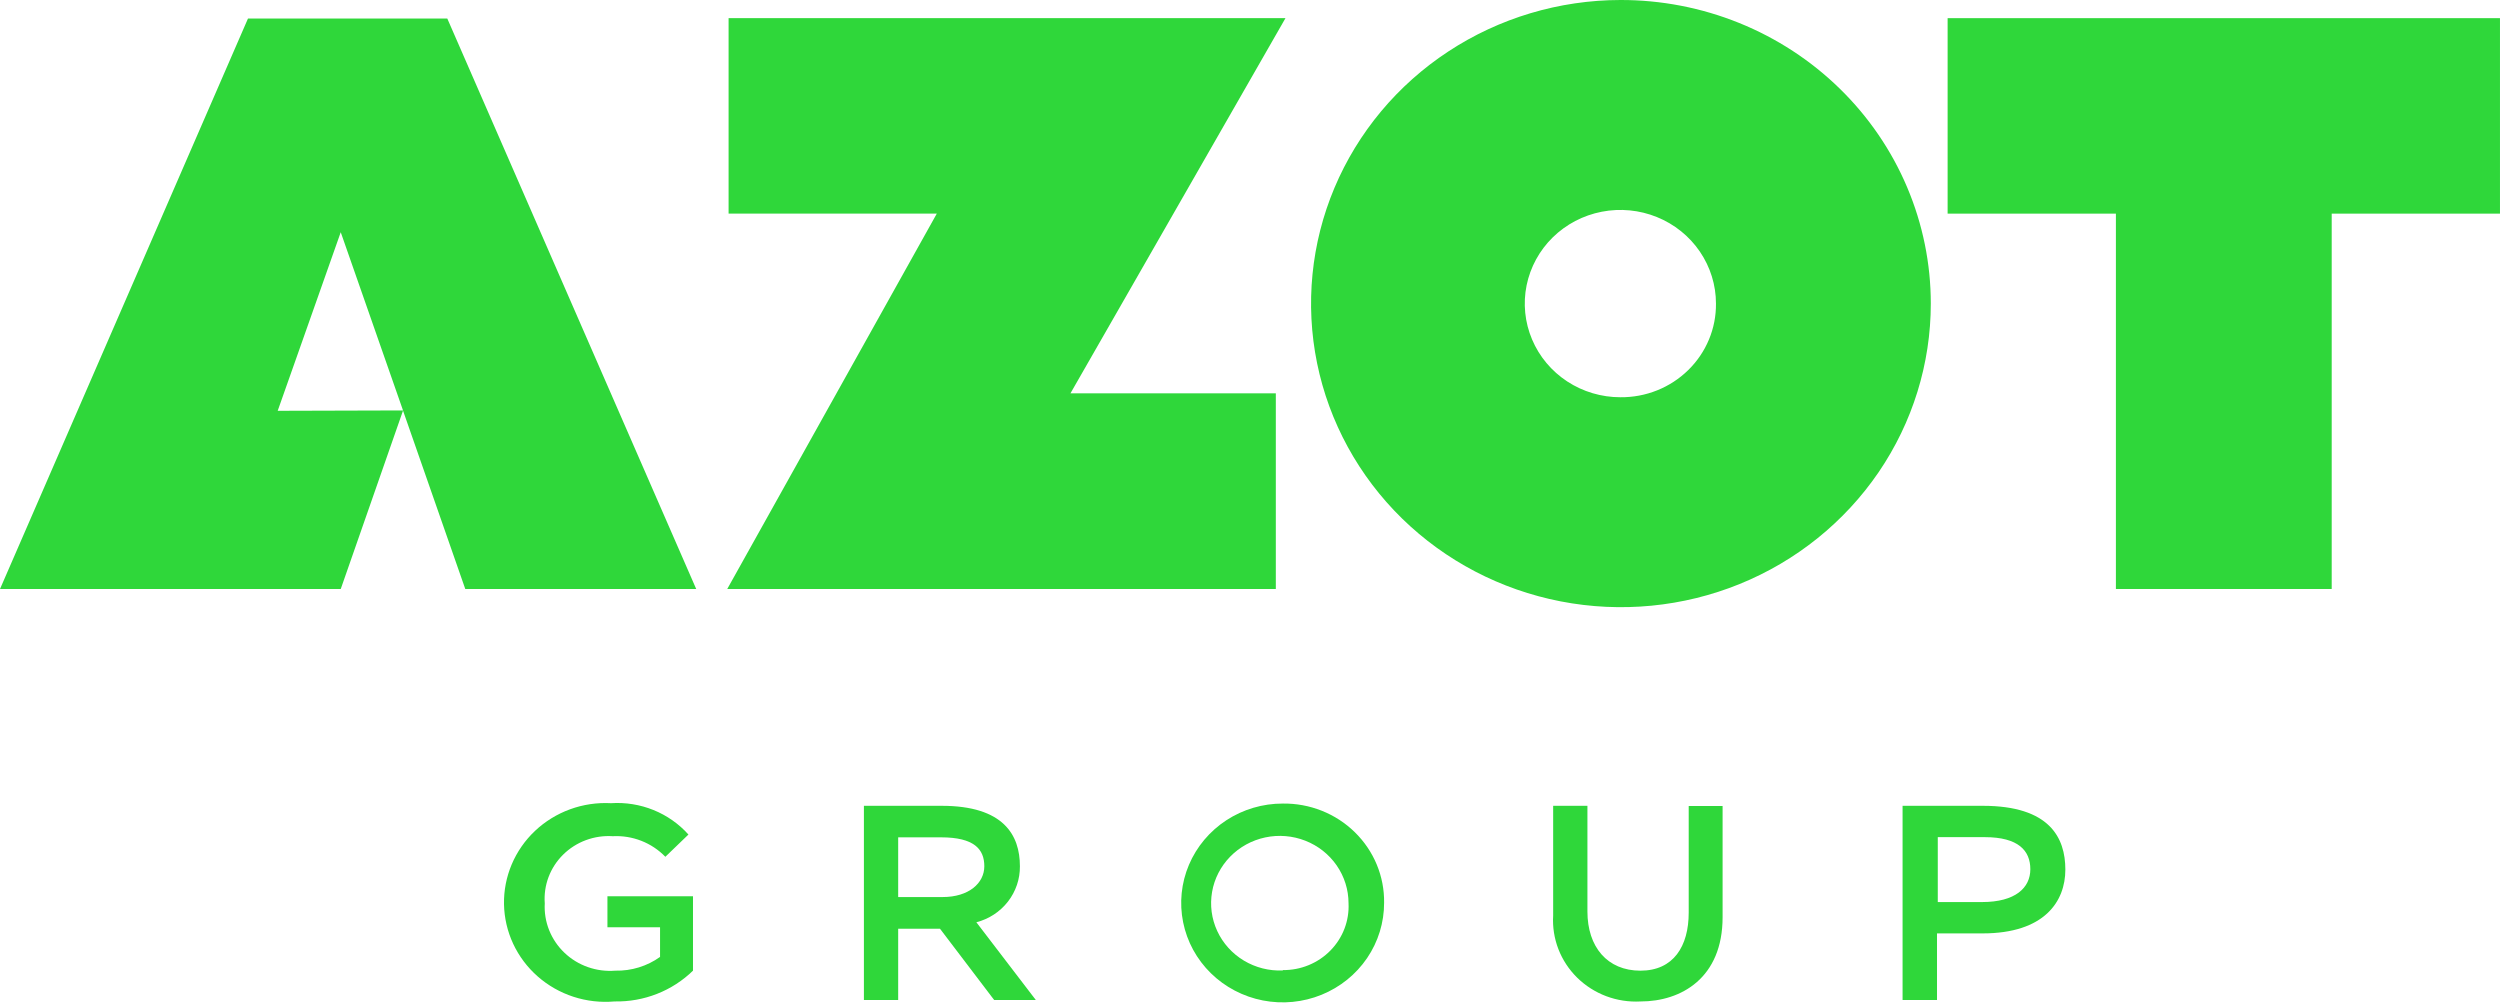 <?xml version="1.0" encoding="UTF-8"?> <svg xmlns="http://www.w3.org/2000/svg" width="340" height="137" viewBox="0 0 340 137" fill="none"><path d="M220.368 6.92967e-05C212.038 0.015 203.897 2.449 196.979 6.995C190.057 11.541 184.668 17.995 181.489 25.54C178.311 33.086 177.49 41.385 179.122 49.389C180.758 57.394 184.777 64.743 190.673 70.51C196.571 76.277 204.08 80.201 212.253 81.788C220.426 83.375 228.897 82.553 236.592 79.426C244.287 76.299 250.862 71.007 255.494 64.219C260.119 57.431 262.589 49.451 262.589 41.288C262.589 35.86 261.495 30.485 259.372 25.47C257.252 20.456 254.14 15.901 250.217 12.066C246.298 8.231 241.644 5.192 236.521 3.121C231.399 1.051 225.911 -0.01 220.368 6.92967e-05ZM220.368 54.025C217.799 54.025 215.284 53.278 213.145 51.879C211.008 50.479 209.341 48.49 208.359 46.162C207.374 43.835 207.118 41.274 207.618 38.803C208.122 36.333 209.36 34.063 211.175 32.282C212.994 30.5 215.31 29.287 217.834 28.796C220.355 28.304 222.97 28.557 225.343 29.521C227.72 30.485 229.75 32.117 231.178 34.212C232.608 36.307 233.372 38.769 233.372 41.288C233.388 42.965 233.064 44.629 232.416 46.182C231.768 47.735 230.812 49.146 229.599 50.332C228.39 51.518 226.95 52.456 225.365 53.09C223.781 53.724 222.081 54.042 220.368 54.025Z" fill="#2FD73A"></path><path d="M129.723 80.103H173.512V53.494H145.581L174.824 2.47H99.088V29.054H127.404L98.905 80.103H129.723Z" fill="#2FD73A"></path><path d="M264.876 2.47V29.054H287.762V80.103H317.111V29.054H339.997V2.47H264.876Z" fill="#2FD73A"></path><path d="M33.724 2.525L0 80.108H46.34L54.811 55.844L63.279 80.108H94.687L60.834 2.525H33.724ZM37.766 55.869L46.34 31.581L54.811 55.819L37.766 55.869Z" fill="#2FD73A"></path><path d="M82.611 126.107H89.767V130.142C88.006 131.402 85.869 132.058 83.691 132.009C82.424 132.112 81.151 131.947 79.958 131.527C78.761 131.107 77.671 130.441 76.763 129.573C75.852 128.705 75.143 127.657 74.681 126.497C74.22 125.338 74.017 124.096 74.088 122.854C73.998 121.638 74.174 120.418 74.604 119.275C75.037 118.132 75.711 117.092 76.59 116.227C77.466 115.362 78.518 114.691 79.682 114.259C80.846 113.827 82.088 113.644 83.332 113.723C84.66 113.654 85.988 113.869 87.223 114.352C88.458 114.836 89.571 115.576 90.488 116.523L93.628 113.496C92.326 112.042 90.697 110.901 88.871 110.162C87.046 109.423 85.071 109.105 83.098 109.234C81.206 109.132 79.31 109.413 77.533 110.061C75.756 110.708 74.133 111.708 72.766 112.997C71.4 114.286 70.322 115.837 69.594 117.553C68.869 119.27 68.51 121.115 68.545 122.972C68.577 124.83 69.004 126.661 69.79 128.351C70.579 130.041 71.714 131.554 73.126 132.794C74.537 134.035 76.195 134.978 77.995 135.563C79.794 136.148 81.7 136.363 83.589 136.196C85.561 136.236 87.521 135.885 89.353 135.166C91.184 134.447 92.849 133.373 94.247 132.009V121.895H82.611V126.107Z" fill="#2FD73A"></path><path d="M138.707 117.812C138.707 113.575 136.494 109.59 128.074 109.59H117.492V135.997H122.153V126.312H127.843L135.204 135.997H140.869L132.786 125.429C134.496 124.986 136.01 123.996 137.081 122.616C138.152 121.237 138.726 119.546 138.707 117.812ZM128.202 121.999H122.153V113.877H127.971C132.529 113.877 133.867 115.517 133.867 117.812C133.867 120.107 131.756 121.999 128.202 121.999Z" fill="#2FD73A"></path><path d="M174.465 109.284C171.735 109.279 169.063 110.068 166.789 111.552C164.518 113.035 162.745 115.146 161.696 117.618C160.65 120.089 160.374 122.809 160.907 125.434C161.436 128.059 162.751 130.47 164.682 132.362C166.616 134.254 169.076 135.542 171.754 136.063C174.436 136.584 177.211 136.314 179.732 135.288C182.256 134.261 184.412 132.525 185.926 130.298C187.44 128.07 188.244 125.453 188.238 122.777C188.264 120.999 187.924 119.233 187.241 117.586C186.557 115.938 185.544 114.441 184.258 113.183C182.975 111.925 181.448 110.932 179.767 110.263C178.083 109.593 176.28 109.26 174.465 109.284ZM174.465 131.984C172.601 132.064 170.757 131.596 169.166 130.64C167.578 129.685 166.315 128.284 165.545 126.62C164.775 124.956 164.528 123.104 164.842 121.302C165.153 119.5 166.01 117.832 167.299 116.51C168.589 115.189 170.25 114.276 172.075 113.889C173.897 113.502 175.796 113.658 177.528 114.338C179.26 115.017 180.745 116.189 181.791 117.702C182.837 119.215 183.398 121.001 183.401 122.828C183.459 124.009 183.273 125.19 182.849 126.298C182.426 127.406 181.775 128.417 180.938 129.27C180.104 130.123 179.097 130.798 177.984 131.256C176.871 131.715 175.674 131.945 174.465 131.933V131.984Z" fill="#2FD73A"></path><path d="M229.664 124.118C229.664 128.682 227.604 132.012 223.098 132.012C218.594 132.012 215.89 128.784 215.89 123.966V109.59H211.23V124.521C211.137 126.074 211.38 127.629 211.942 129.083C212.506 130.538 213.376 131.86 214.495 132.962C215.618 134.065 216.962 134.923 218.444 135.481C219.929 136.038 221.513 136.283 223.098 136.199C228.685 136.199 234.273 132.97 234.273 124.748V109.615H229.664V124.118Z" fill="#2FD73A"></path><path d="M269.665 109.59H258.75V135.997H263.433V126.942H269.639C278.033 126.942 280.888 122.604 280.888 118.266C280.888 113.928 278.752 109.59 269.665 109.59ZM269.665 122.68H263.538V113.852H269.925C274.505 113.852 276.125 115.693 276.125 118.215C276.125 120.738 274.094 122.68 269.562 122.68H269.665Z" fill="#2FD73A"></path></svg> 